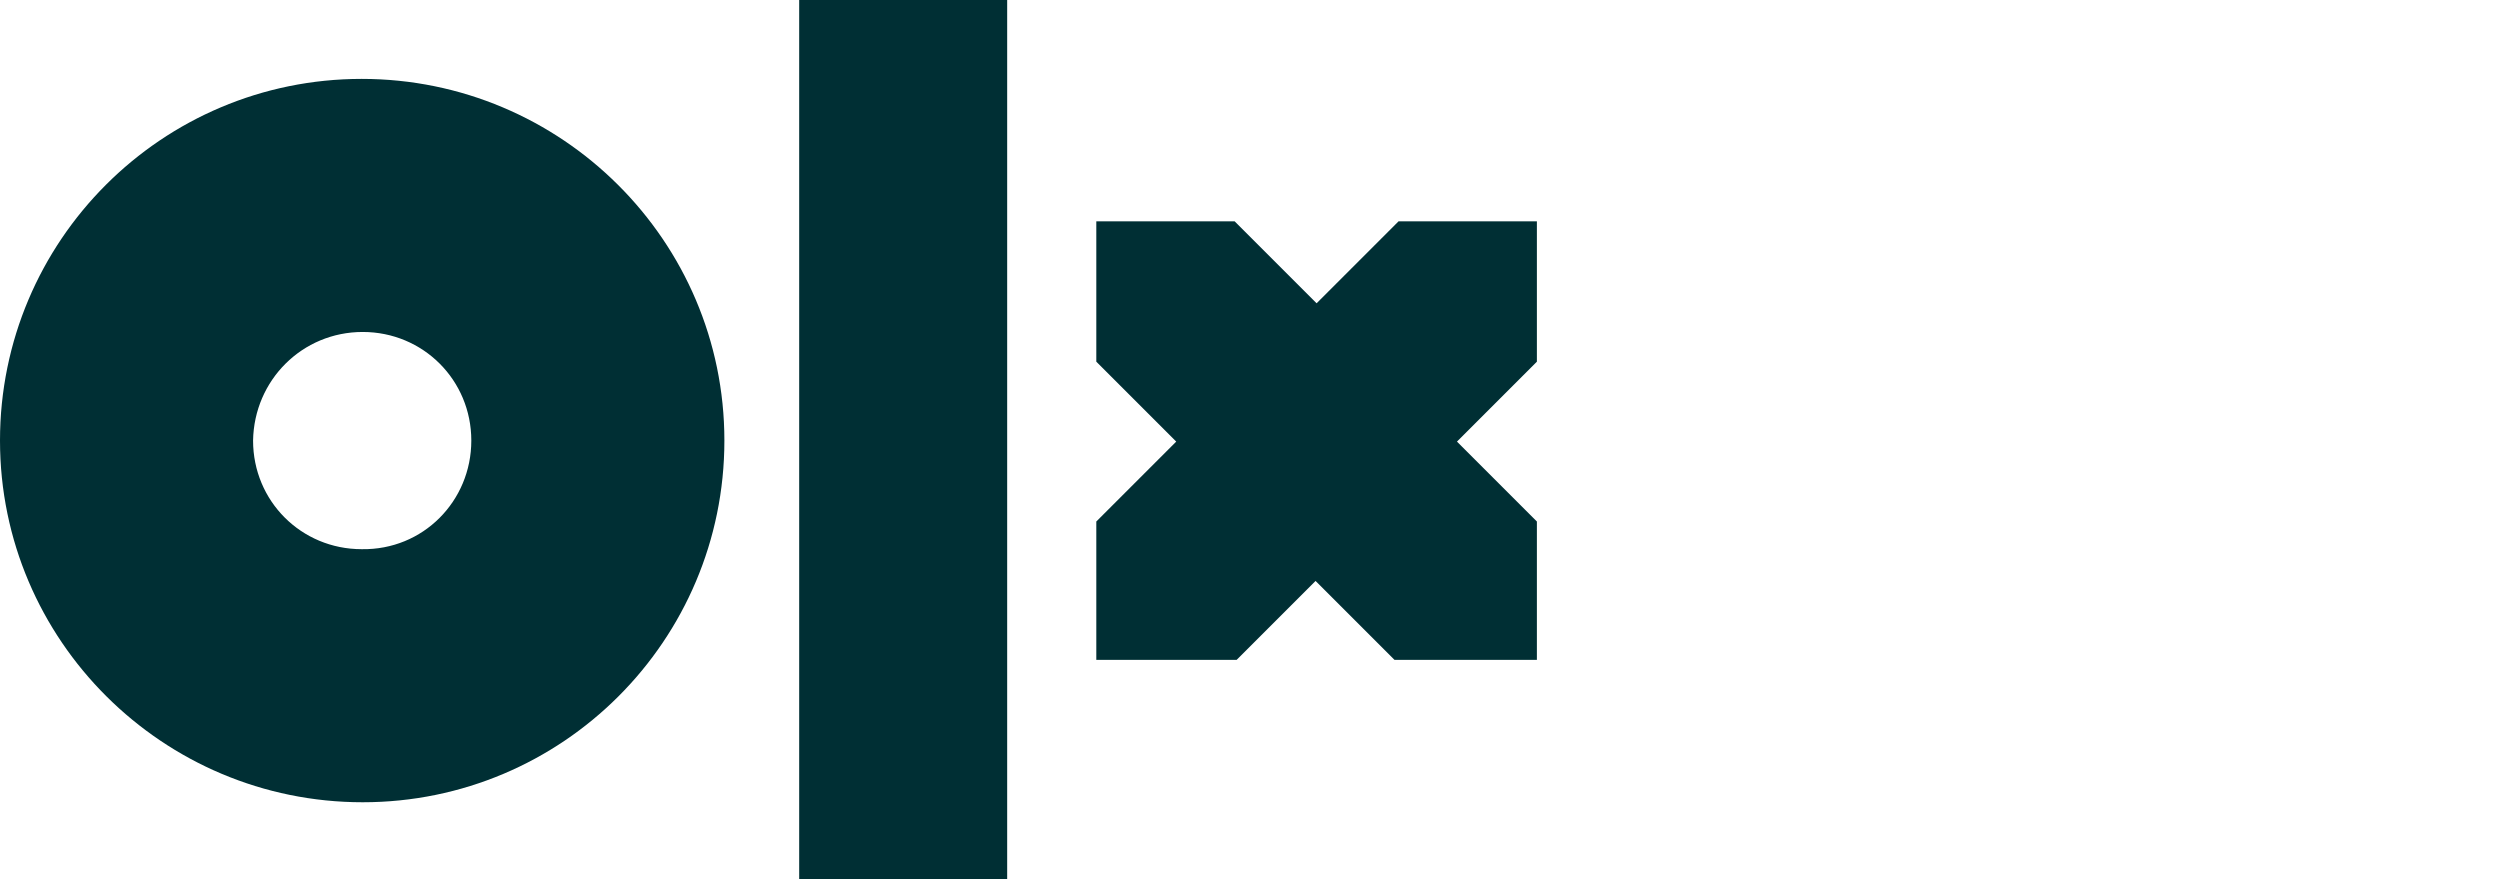 <?xml version="1.0" encoding="utf-8"?>
<!-- Generator: Adobe Illustrator 27.4.1, SVG Export Plug-In . SVG Version: 6.00 Build 0)  -->
<svg version="1.1" id="Layer_1" xmlns="http://www.w3.org/2000/svg" xmlns:xlink="http://www.w3.org/1999/xlink" x="0px" y="0px"
	 viewBox="0 0 244 85.8" style="enable-background:new 0 0 244 85.8;" xml:space="preserve">
<style type="text/css">
	.st0{fill-rule:evenodd;clip-rule:evenodd;fill:#002F34;}
</style>
<path class="st0" d="M98.3,85.8H78V0h20.3V85.8z M70.7,43c0,19.5-15.8,35.3-35.3,35.3S0,62.5,0,43S15.8,7.7,35.3,7.7
	S70.7,23.5,70.7,43z M46,43c0-5.9-4.7-10.6-10.6-10.6l0,0c-5.9,0-10.6,4.7-10.7,10.6l0,0c0,5.9,4.7,10.6,10.6,10.6l0,0
	C41.3,53.7,46,48.9,46,43L46,43z M150,21.6h-13.5l-8,8l-8-8h-13.5v13.7l7.8,7.8l-7.8,7.8v13.5h13.7l7.7-7.7l7.7,7.7H150V50.9
	l-7.8-7.8l7.8-7.8V21.6L150,21.6L150,21.6L150,21.6z"/>
</svg>
